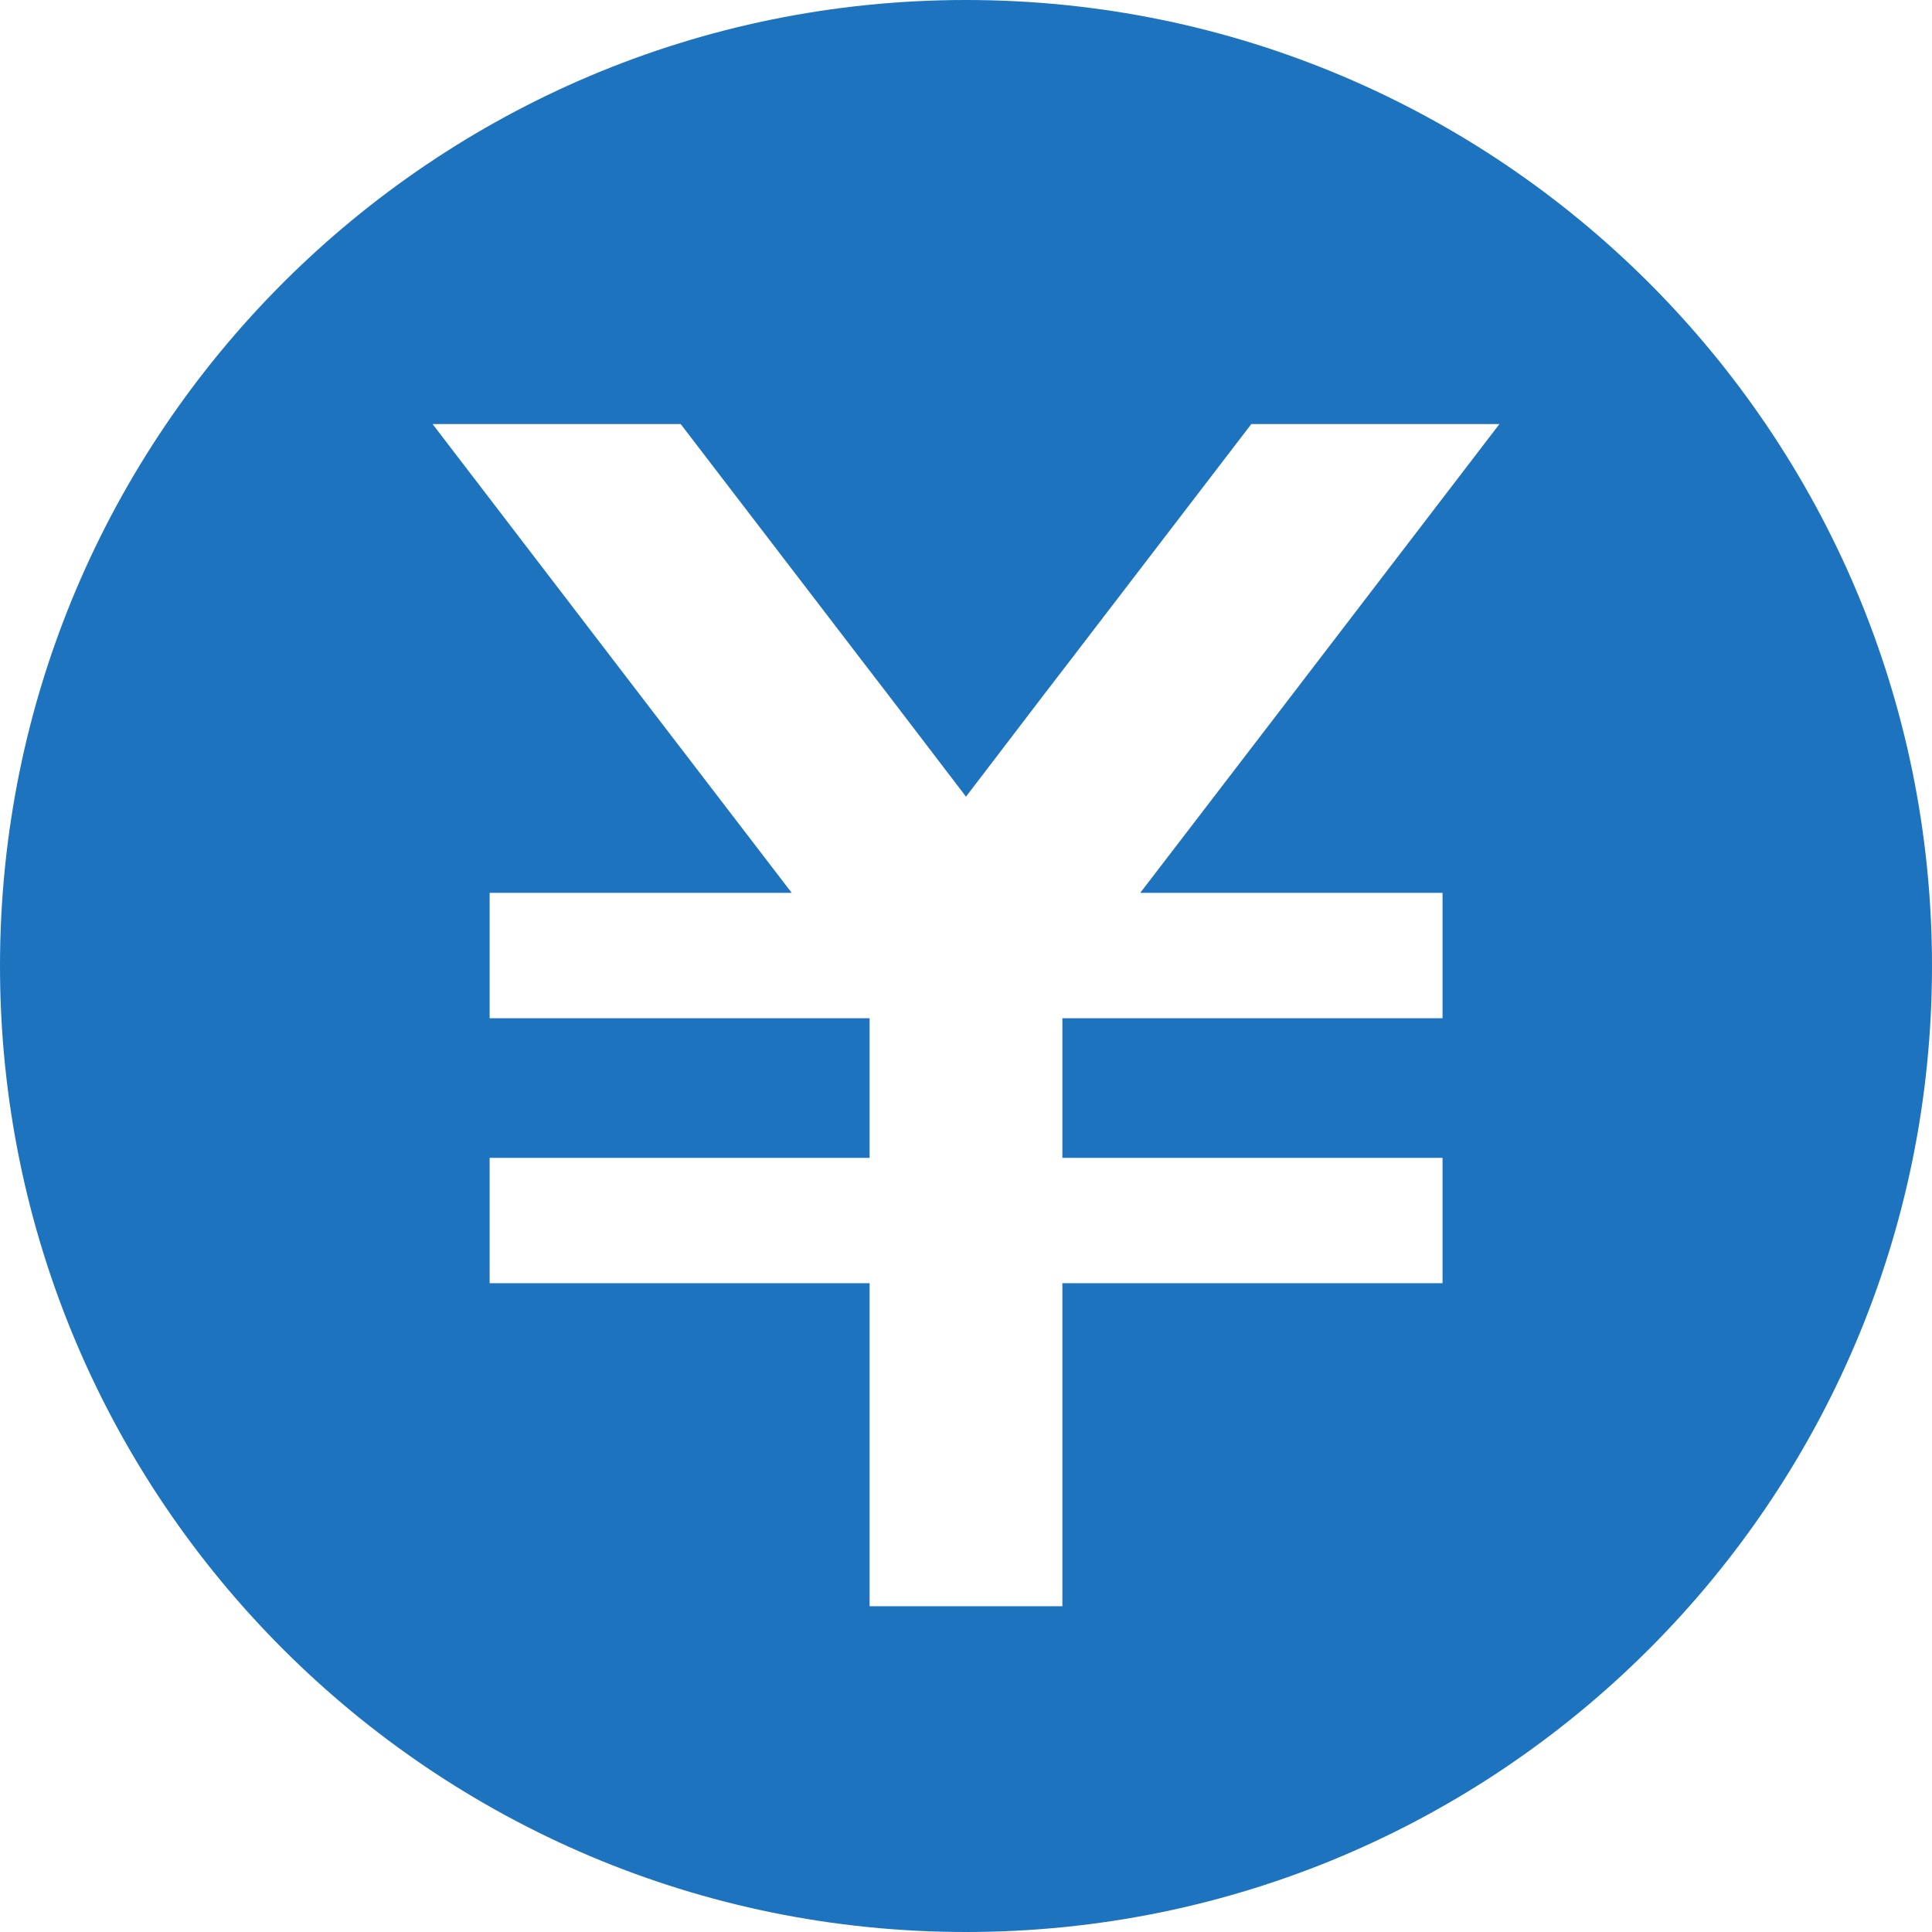 <!--?xml version="1.0" encoding="utf-8"?-->
<!-- Generator: Adobe Illustrator 18.0.0, SVG Export Plug-In . SVG Version: 6.00 Build 0)  -->

<svg version="1.1" id="_x31_0" xmlns="http://www.w3.org/2000/svg" xmlns:xlink="http://www.w3.org/1999/xlink" x="0px" y="0px" viewBox="0 0 512 512" style="width: 256px; height: 256px; opacity: 1;" xml:space="preserve">
<style type="text/css">
	.st0{fill:#374149;}
</style>
<g>
	<path class="st0" d="M256,0C114.614,0,0,114.614,0,256c0,141.383,114.614,256,256,256c141.383,0,256-114.617,256-256
		C512,114.614,397.383,0,256,0z M341.062,185.898l-37.145,48.453l-1.734,2.266h80.106v33.223H281.543v37h100.746v33.222H281.543
		v85.614h-51.09v-85.614H129.762V306.84h100.691v-37H129.762v-33.223h80.055l-1.738-2.266l-37.141-48.453l-56.297-73.515h65.75
		l48.84,63.738l5.977,7.778L256,211.125l20.793-27.226l5.977-7.778l48.84-63.738h65.75L341.062,185.898z" style="fill: rgb(30, 115, 190);"></path>
</g>
</svg>

